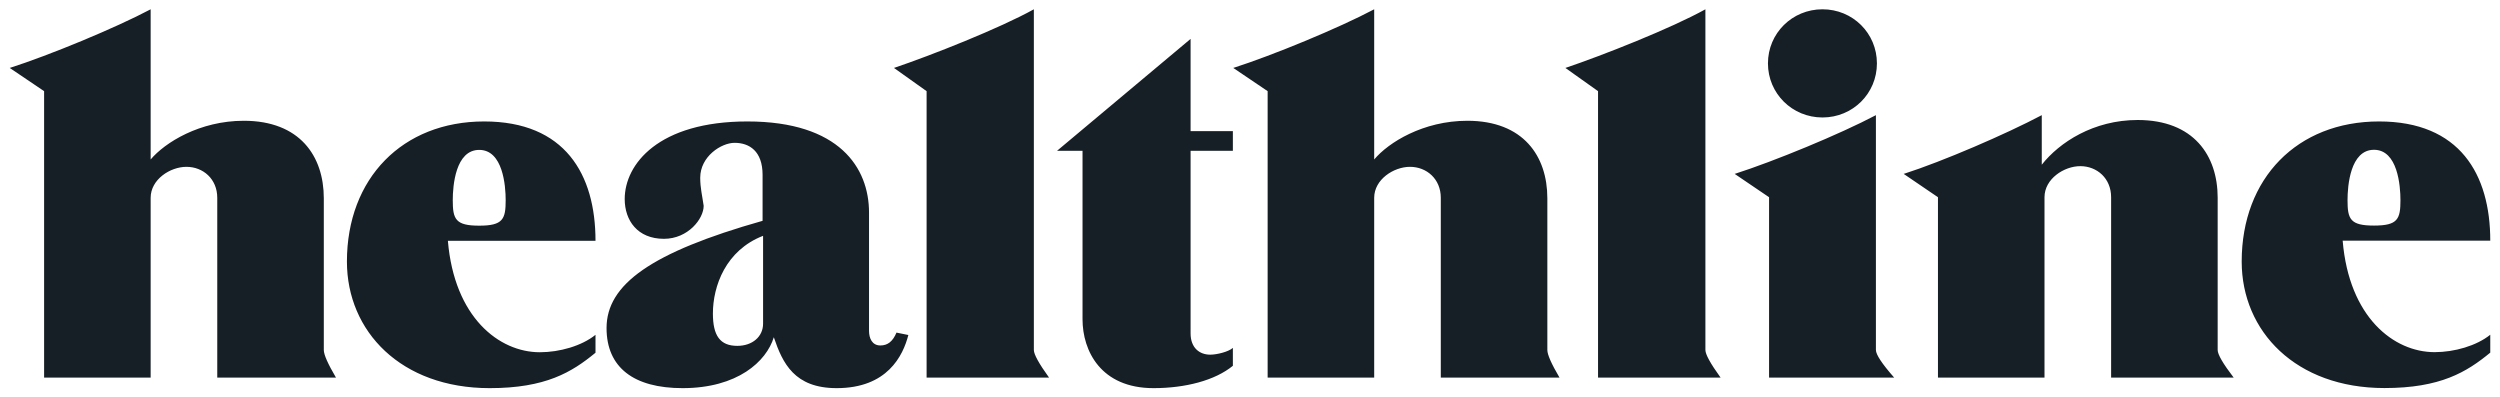 <svg width="195" height="31" viewBox="0 0 195 31" fill="none" xmlns="http://www.w3.org/2000/svg">
<path fill-rule="evenodd" clip-rule="evenodd" d="M26.206 29.453H16.946V15.428C16.946 13.956 15.839 13.013 14.542 13.013C13.277 13.013 11.751 13.994 11.751 15.428V29.453H3.44V7.11L0.759 5.299C3.827 4.317 8.959 2.204 11.751 0.725V12.439C12.866 11.118 15.578 9.42 19.018 9.42C23.383 9.42 25.257 12.175 25.257 15.466V27.301C25.257 27.664 25.573 28.373 26.206 29.453ZM121.642 29.453H112.382V15.428C112.382 13.956 111.275 13.013 109.978 13.013C108.713 13.013 107.187 13.994 107.187 15.428V29.453H98.876V7.11L96.195 5.299C99.263 4.317 104.395 2.204 107.187 0.725V12.439C108.294 11.118 111.006 9.42 114.454 9.42C118.819 9.42 120.693 12.175 120.693 15.466V27.301C120.693 27.664 121.009 28.373 121.642 29.453ZM46.449 26.116V27.513C44.606 29.03 42.566 30.275 38.193 30.275C31.282 30.275 27.06 25.852 27.06 20.402C27.06 13.903 31.401 9.473 37.766 9.473C44.069 9.473 46.449 13.594 46.449 18.78H34.935C35.434 24.75 38.921 27.475 42.108 27.475C43.642 27.475 45.373 26.984 46.449 26.116ZM37.379 17.602C39.229 17.602 39.443 17.097 39.443 15.617C39.443 14.485 39.229 11.692 37.379 11.692C35.529 11.692 35.315 14.485 35.315 15.617C35.315 17.096 35.529 17.602 37.379 17.602ZM194.241 26.109V27.505C192.398 29.022 190.358 30.268 185.985 30.268C179.074 30.268 174.852 25.845 174.852 20.402C174.852 13.896 179.193 9.473 185.566 9.473C191.861 9.473 194.241 13.594 194.241 18.772H182.728C183.226 24.75 186.713 27.468 189.9 27.468C191.434 27.468 193.165 26.977 194.241 26.109ZM185.171 17.595C187.021 17.595 187.235 17.097 187.235 15.617C187.235 14.485 187.021 11.684 185.171 11.684C183.321 11.684 183.107 14.485 183.107 15.617C183.107 17.096 183.321 17.595 185.171 17.595ZM69.926 25.943L70.852 26.131C70.433 27.754 69.207 30.275 65.261 30.275C61.971 30.275 61.046 28.343 60.358 26.305C59.781 28.192 57.527 30.275 53.242 30.275C49.414 30.275 47.311 28.652 47.311 25.588C47.311 22.183 50.79 19.685 59.481 17.224V13.639C59.481 11.782 58.445 11.141 57.298 11.141C56.262 11.141 54.617 12.197 54.617 13.866C54.617 14.658 54.775 15.262 54.886 16.055C54.886 17.073 53.661 18.628 51.787 18.628C49.723 18.628 48.727 17.194 48.727 15.526C48.727 12.801 51.368 9.473 58.295 9.473C65.49 9.473 67.784 13.103 67.784 16.583V25.814C67.784 26.38 68.021 26.946 68.669 26.946C69.239 26.946 69.634 26.637 69.926 25.943ZM59.52 25.248V18.395C56.61 19.519 55.606 22.312 55.606 24.456C55.606 26.184 56.167 26.977 57.511 26.977C58.682 26.977 59.52 26.26 59.52 25.248ZM81.827 29.453H72.275V7.11L69.729 5.299C72.639 4.317 77.984 2.204 80.641 0.725V27.301C80.641 27.641 81.037 28.358 81.827 29.453ZM134.207 29.453H124.647V7.11L122.1 5.299C125.01 4.317 130.364 2.204 133.021 0.725V27.301C133.021 27.641 133.416 28.358 134.207 29.453ZM96.164 27.135V28.532C94.772 29.672 92.463 30.275 89.972 30.275C85.86 30.275 84.437 27.362 84.437 24.901V11.76H82.452L92.866 3.034V10.228H96.164V11.76H92.866V26.003C92.866 27.135 93.562 27.664 94.4 27.664C94.914 27.664 95.832 27.438 96.164 27.135ZM142.154 9.163C139.79 9.163 137.9 7.291 137.9 4.944C137.9 2.596 139.79 0.725 142.154 0.725C144.518 0.725 146.4 2.596 146.4 4.944C146.4 7.291 144.518 9.163 142.154 9.163ZM147.745 29.453H137.987V15.383L135.306 13.564C138.374 12.583 143.522 10.462 146.321 8.982V27.301C146.321 27.656 146.796 28.373 147.745 29.453ZM174.227 29.453H164.667V15.383C164.667 13.911 163.567 12.96 162.263 12.96C160.998 12.96 159.471 13.949 159.471 15.383V29.453H151.161V15.383L148.488 13.564C151.548 12.583 156.459 10.462 159.258 8.982V12.847C160.634 11.103 163.299 9.36 166.738 9.36C171.103 9.36 172.978 12.13 172.978 15.421V27.301C172.978 27.649 173.396 28.366 174.227 29.453Z" fill="#171F26"/>
</svg>
